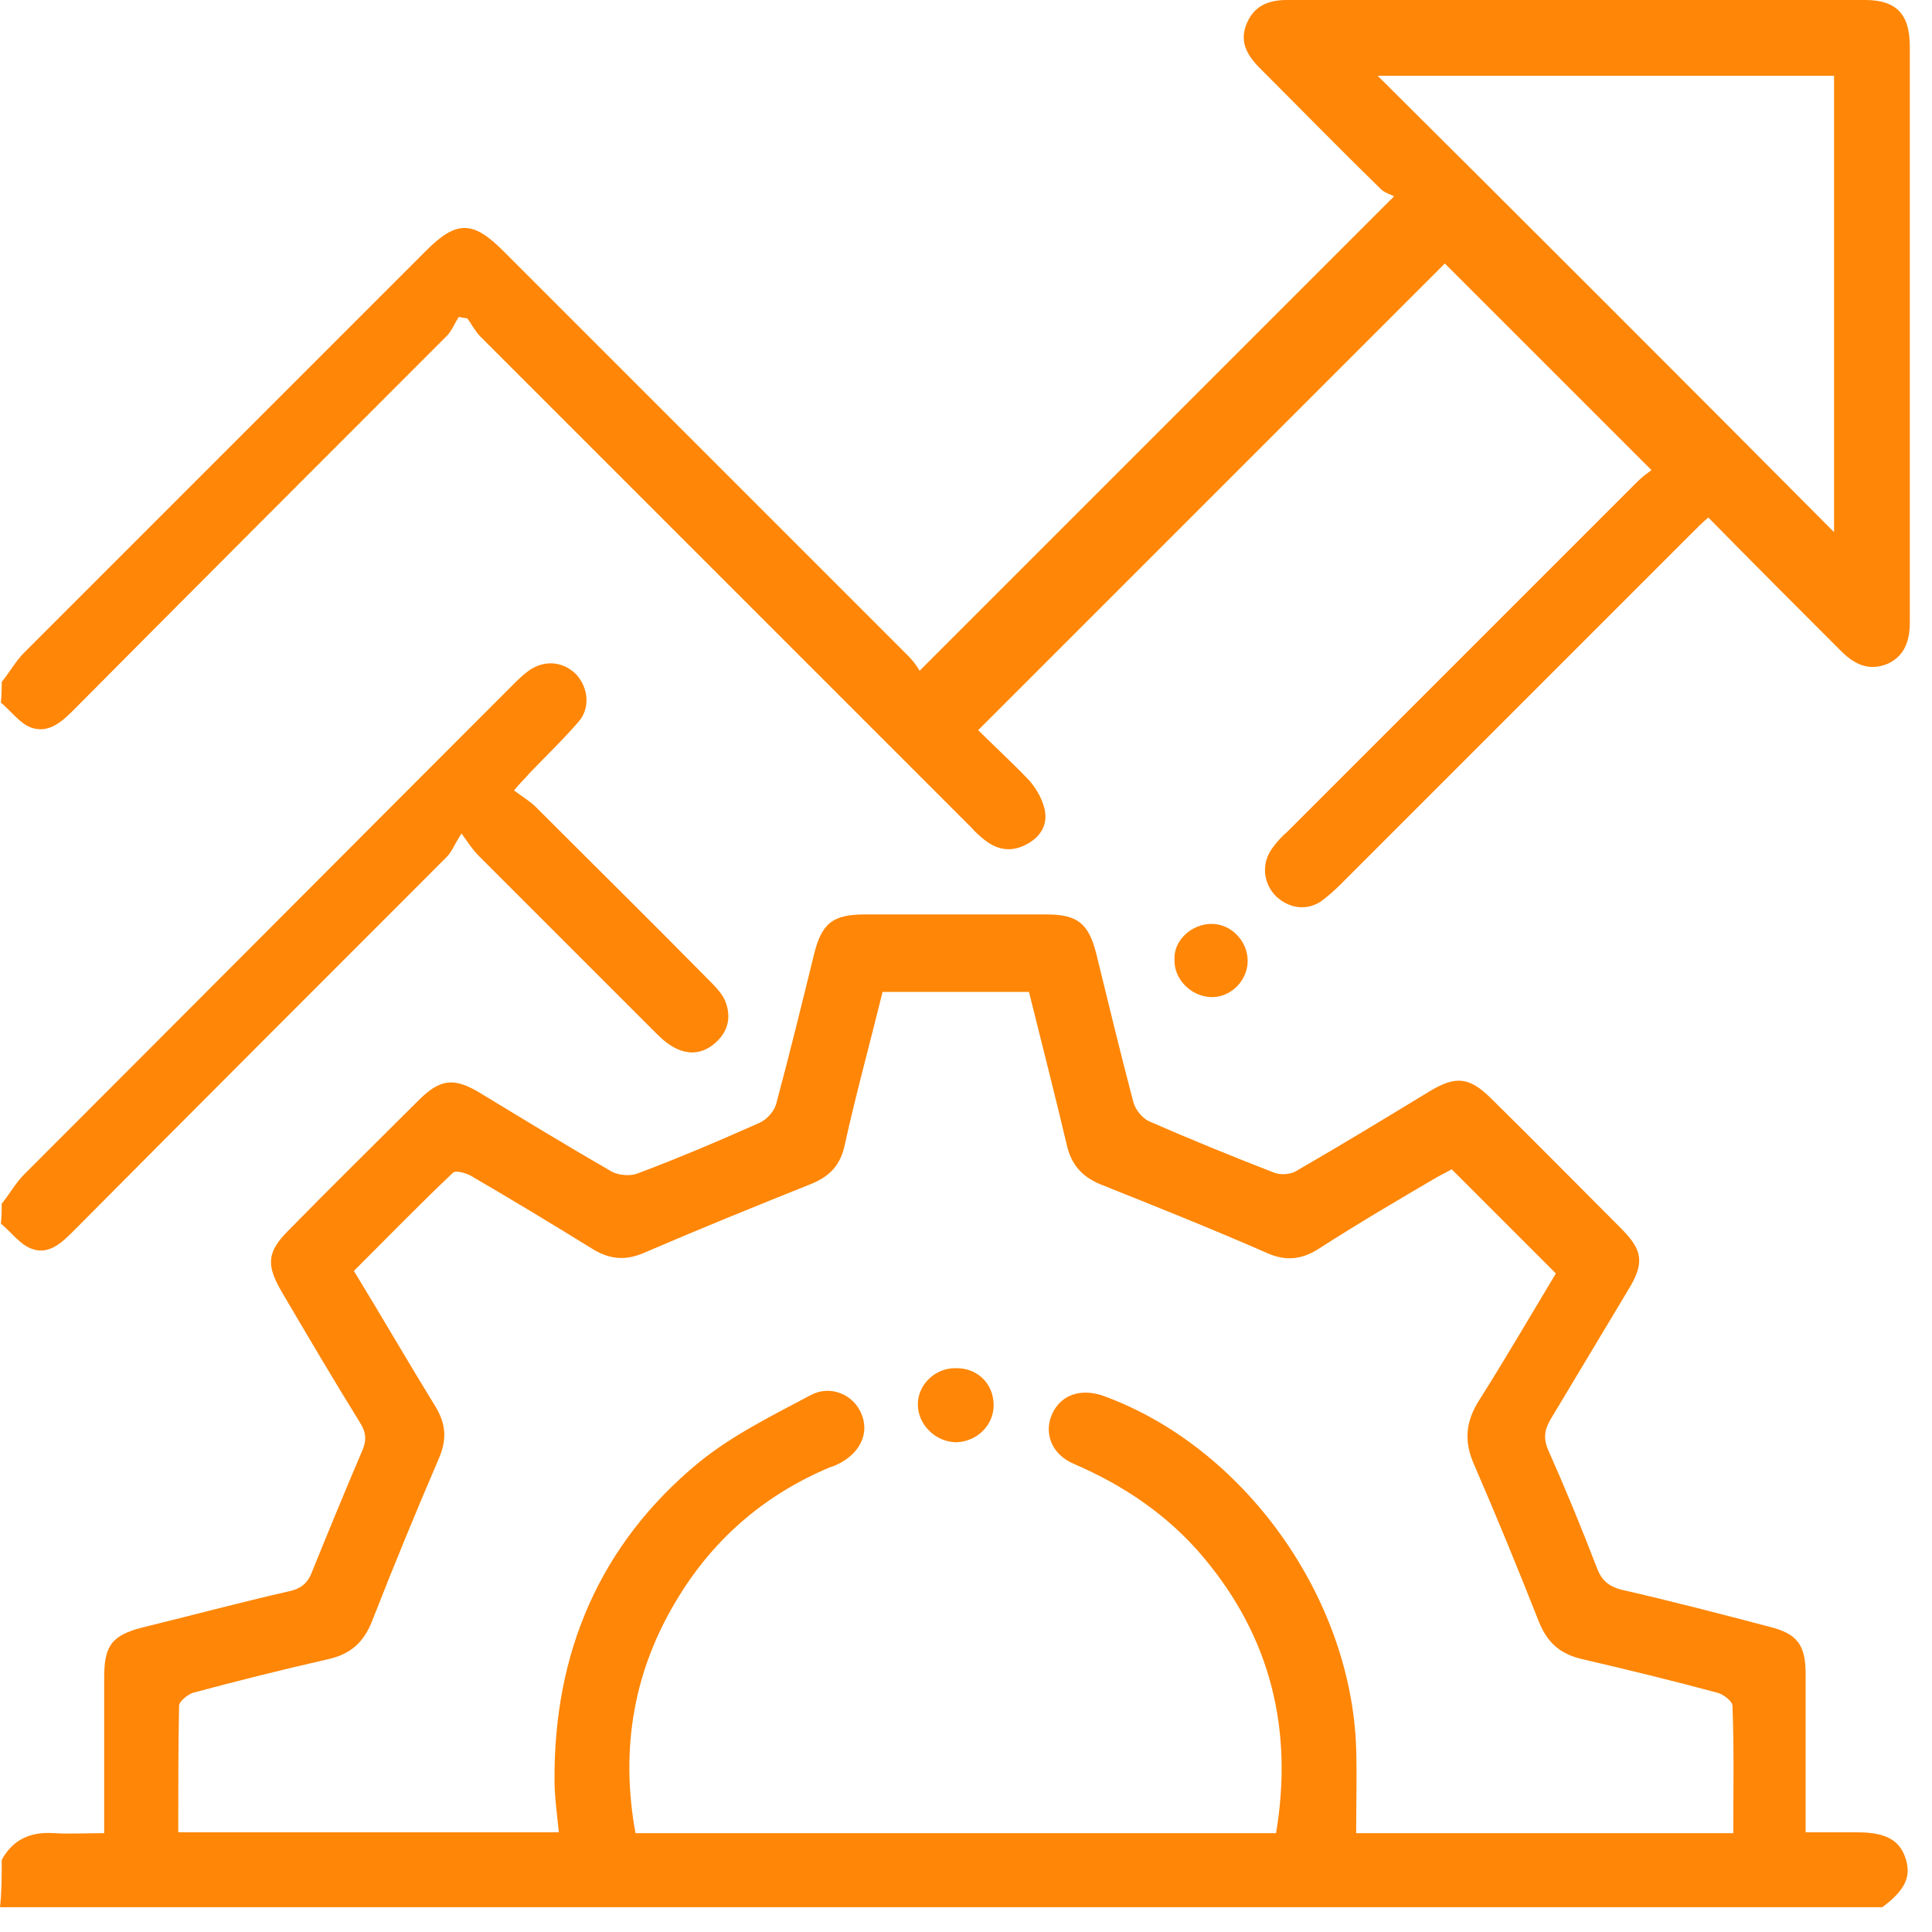 <svg width="39" height="39" viewBox="0 0 39 39" fill="none" xmlns="http://www.w3.org/2000/svg">
<path d="M0.035 37.544C0.261 37.127 0.626 36.971 1.095 37.005C1.408 37.023 1.738 37.005 2.103 37.005C2.103 36.466 2.103 35.962 2.103 35.476C2.103 34.937 2.103 34.398 2.103 33.859C2.103 33.216 2.26 33.008 2.885 32.851C3.876 32.608 4.849 32.347 5.84 32.121C6.084 32.069 6.223 31.947 6.309 31.704C6.64 30.887 6.97 30.087 7.318 29.27C7.405 29.062 7.387 28.905 7.265 28.714C6.727 27.845 6.205 26.959 5.684 26.072C5.371 25.533 5.388 25.273 5.823 24.838C6.692 23.952 7.578 23.083 8.447 22.214C8.882 21.779 9.16 21.744 9.681 22.057C10.568 22.596 11.454 23.135 12.358 23.656C12.497 23.726 12.723 23.743 12.862 23.691C13.697 23.378 14.514 23.03 15.331 22.666C15.487 22.596 15.643 22.422 15.678 22.248C15.939 21.275 16.182 20.284 16.425 19.294C16.582 18.633 16.808 18.459 17.468 18.459C18.685 18.459 19.902 18.459 21.119 18.459C21.744 18.459 21.97 18.633 22.127 19.241C22.37 20.232 22.613 21.24 22.874 22.231C22.909 22.387 23.048 22.561 23.187 22.631C24.021 22.996 24.873 23.343 25.725 23.674C25.864 23.726 26.072 23.708 26.194 23.622C27.098 23.1 27.984 22.561 28.871 22.022C29.392 21.709 29.67 21.744 30.105 22.179C30.991 23.048 31.86 23.934 32.729 24.803C33.164 25.238 33.199 25.499 32.868 26.038C32.347 26.907 31.826 27.776 31.304 28.645C31.182 28.853 31.148 29.027 31.252 29.27C31.6 30.053 31.93 30.852 32.243 31.669C32.33 31.895 32.469 32.017 32.712 32.086C33.703 32.312 34.711 32.573 35.702 32.834C36.275 32.973 36.449 33.199 36.449 33.79C36.449 34.711 36.449 35.615 36.449 36.536C36.449 36.675 36.449 36.814 36.449 36.988C36.831 36.988 37.162 36.988 37.492 36.988C38.066 36.988 38.344 37.144 38.465 37.509C38.587 37.874 38.465 38.152 37.996 38.5C25.325 38.5 12.671 38.5 0 38.5C0.035 38.187 0.035 37.874 0.035 37.544ZM17.816 20.023C17.555 21.084 17.277 22.092 17.051 23.117C16.964 23.517 16.756 23.743 16.373 23.9C15.244 24.352 14.131 24.803 13.001 25.29C12.636 25.447 12.323 25.429 11.976 25.221C11.159 24.716 10.325 24.212 9.49 23.726C9.386 23.674 9.195 23.622 9.143 23.674C8.465 24.317 7.804 24.995 7.144 25.655C7.717 26.594 8.239 27.497 8.795 28.401C9.004 28.749 9.021 29.062 8.865 29.427C8.395 30.522 7.943 31.617 7.509 32.729C7.335 33.164 7.074 33.39 6.622 33.494C5.701 33.703 4.797 33.929 3.893 34.172C3.789 34.207 3.615 34.346 3.615 34.433C3.598 35.284 3.598 36.136 3.598 36.988C6.17 36.988 8.726 36.988 11.281 36.988C11.246 36.623 11.194 36.275 11.194 35.945C11.176 33.373 12.098 31.182 14.096 29.531C14.774 28.975 15.591 28.575 16.373 28.158C16.773 27.95 17.225 28.158 17.381 28.523C17.555 28.905 17.381 29.305 16.964 29.531C16.895 29.566 16.825 29.601 16.756 29.618C15.47 30.157 14.444 31.026 13.714 32.208C12.793 33.685 12.515 35.285 12.828 37.005C17.155 37.005 21.449 37.005 25.759 37.005C26.107 34.919 25.655 33.06 24.299 31.443C23.587 30.591 22.683 29.983 21.675 29.549C21.223 29.357 21.066 28.923 21.24 28.54C21.414 28.158 21.814 28.019 22.266 28.175C25.099 29.201 27.272 32.225 27.376 35.285C27.393 35.858 27.376 36.432 27.376 37.005C29.879 37.005 32.416 37.005 34.989 37.005C34.989 36.136 35.006 35.284 34.972 34.433C34.972 34.346 34.798 34.207 34.676 34.172C33.772 33.929 32.851 33.703 31.947 33.494C31.495 33.39 31.235 33.164 31.061 32.729C30.644 31.669 30.209 30.609 29.757 29.566C29.549 29.097 29.583 28.697 29.861 28.262C30.4 27.411 30.904 26.542 31.408 25.707C30.696 24.995 30.018 24.317 29.305 23.604C29.236 23.639 29.114 23.708 29.01 23.761C28.21 24.23 27.411 24.699 26.628 25.203C26.281 25.429 25.951 25.464 25.568 25.29C24.456 24.803 23.326 24.352 22.196 23.9C21.831 23.743 21.623 23.5 21.536 23.117C21.292 22.092 21.032 21.066 20.771 20.023C19.78 20.023 18.807 20.023 17.816 20.023Z" fill="#FF8606"/>
<path d="M0.035 13.766C0.191 13.575 0.313 13.349 0.487 13.175C3.198 10.464 5.893 7.77 8.604 5.058C9.212 4.45 9.543 4.45 10.151 5.058C12.88 7.787 15.609 10.516 18.338 13.245C18.442 13.349 18.512 13.453 18.564 13.54C21.744 10.359 24.89 7.213 28.141 3.963C28.089 3.928 27.932 3.893 27.845 3.789C27.028 2.99 26.229 2.173 25.429 1.373C25.169 1.112 25.012 0.834 25.169 0.469C25.325 0.104 25.62 0 25.985 0C29.879 0 33.755 0 37.648 0C38.274 0 38.552 0.278 38.552 0.939C38.552 4.815 38.552 8.691 38.552 12.567C38.552 12.932 38.448 13.245 38.1 13.401C37.718 13.558 37.422 13.401 37.162 13.14C36.275 12.254 35.389 11.367 34.485 10.446C34.363 10.551 34.276 10.637 34.172 10.742C31.808 13.106 29.444 15.47 27.063 17.851C26.942 17.973 26.802 18.094 26.663 18.198C26.368 18.39 26.02 18.337 25.76 18.094C25.516 17.851 25.464 17.486 25.638 17.19C25.725 17.051 25.846 16.912 25.985 16.791C28.349 14.427 30.696 12.08 33.06 9.716C33.164 9.612 33.268 9.542 33.338 9.49C31.913 8.065 30.522 6.674 29.166 5.319C26.072 8.413 22.926 11.559 19.746 14.739C20.058 15.052 20.423 15.383 20.771 15.748C20.91 15.904 21.032 16.113 21.084 16.321C21.154 16.617 21.032 16.86 20.771 17.017C20.51 17.173 20.25 17.19 19.989 17.034C19.85 16.947 19.711 16.825 19.589 16.686C16.287 13.384 12.984 10.081 9.699 6.796C9.595 6.692 9.525 6.553 9.438 6.431C9.386 6.414 9.317 6.414 9.265 6.396C9.178 6.518 9.125 6.674 9.021 6.779C6.501 9.299 3.981 11.819 1.478 14.34C1.234 14.583 0.974 14.809 0.626 14.687C0.4 14.601 0.226 14.357 0.018 14.183C0.035 14.009 0.035 13.888 0.035 13.766ZM37.023 10.742C37.023 7.7 37.023 4.606 37.023 1.53C33.911 1.53 30.835 1.53 27.811 1.53C30.887 4.589 33.964 7.665 37.023 10.742Z" fill="#FF8606"/>
<path d="M0.035 24.299C0.191 24.108 0.313 23.882 0.487 23.708C3.772 20.423 7.057 17.121 10.342 13.836C10.447 13.731 10.551 13.627 10.672 13.54C10.985 13.314 11.368 13.349 11.628 13.61C11.872 13.87 11.924 14.288 11.681 14.566C11.368 14.931 11.003 15.278 10.672 15.626C10.603 15.713 10.516 15.782 10.377 15.956C10.533 16.078 10.69 16.165 10.812 16.286C11.976 17.451 13.141 18.598 14.288 19.763C14.427 19.902 14.566 20.041 14.635 20.197C14.757 20.493 14.722 20.788 14.462 21.032C14.201 21.275 13.905 21.31 13.592 21.136C13.436 21.049 13.314 20.927 13.193 20.806C12.011 19.624 10.829 18.442 9.664 17.277C9.56 17.173 9.49 17.069 9.317 16.825C9.178 17.034 9.125 17.19 9.021 17.295C6.501 19.815 3.981 22.335 1.478 24.855C1.234 25.099 0.974 25.342 0.626 25.203C0.4 25.116 0.226 24.873 0.018 24.699C0.035 24.543 0.035 24.421 0.035 24.299Z" fill="#FF8606"/>
<path d="M24.456 18.65C24.856 18.65 25.186 18.998 25.186 19.398C25.186 19.797 24.838 20.145 24.439 20.128C24.039 20.11 23.691 19.763 23.709 19.363C23.691 18.981 24.056 18.65 24.456 18.65Z" fill="#FF8606"/>
<path d="M20.058 28.367C20.058 28.766 19.728 29.097 19.311 29.114C18.893 29.114 18.528 28.766 18.528 28.349C18.528 27.949 18.876 27.619 19.276 27.619C19.728 27.602 20.058 27.932 20.058 28.367Z" fill="#FF8606"/>
</svg>
